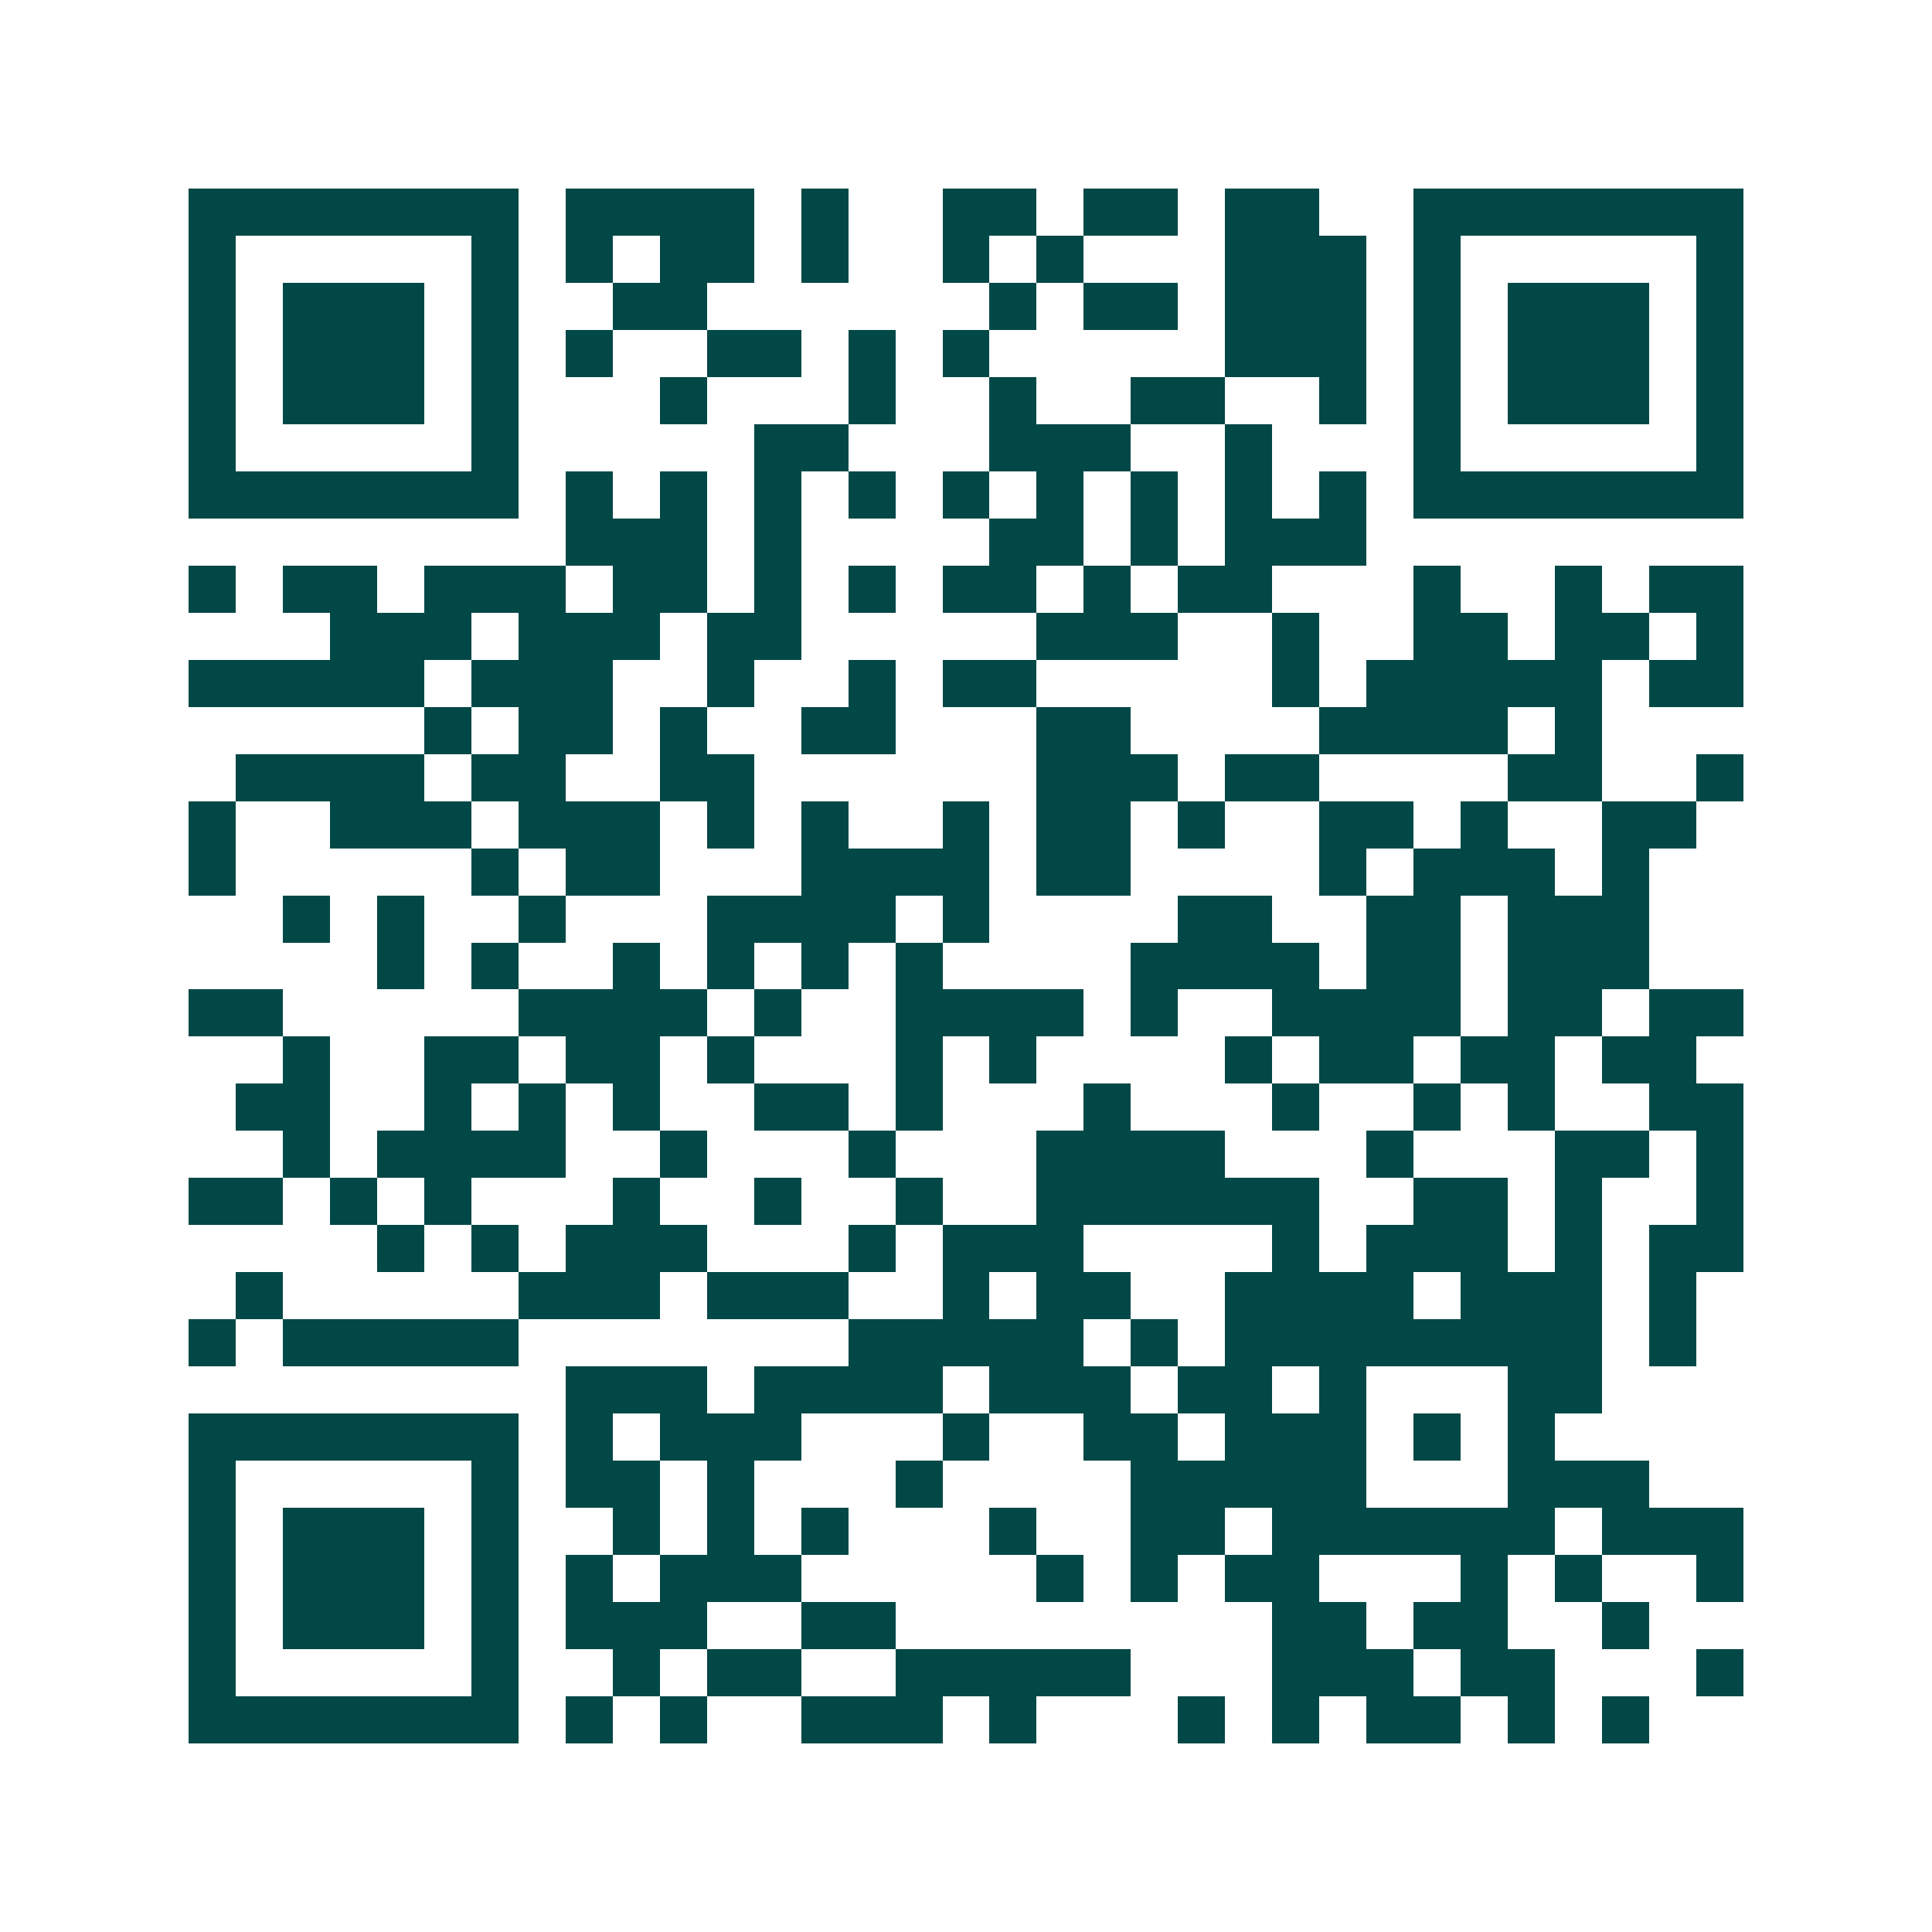 <svg xmlns="http://www.w3.org/2000/svg" width="200" height="200" viewBox="0 0 41 41" shape-rendering="crispEdges"><path fill="#ffffff" d="M0 0h41v41H0z"/><path stroke="#014847" d="M4 4.5h7m1 0h4m1 0h1m2 0h2m1 0h2m1 0h2m2 0h7M4 5.5h1m5 0h1m1 0h1m1 0h2m1 0h1m2 0h1m1 0h1m3 0h3m1 0h1m5 0h1M4 6.5h1m1 0h3m1 0h1m2 0h2m6 0h1m1 0h2m1 0h3m1 0h1m1 0h3m1 0h1M4 7.5h1m1 0h3m1 0h1m1 0h1m2 0h2m1 0h1m1 0h1m5 0h3m1 0h1m1 0h3m1 0h1M4 8.5h1m1 0h3m1 0h1m3 0h1m3 0h1m2 0h1m2 0h2m2 0h1m1 0h1m1 0h3m1 0h1M4 9.5h1m5 0h1m5 0h2m3 0h3m2 0h1m3 0h1m5 0h1M4 10.5h7m1 0h1m1 0h1m1 0h1m1 0h1m1 0h1m1 0h1m1 0h1m1 0h1m1 0h1m1 0h7M12 11.5h3m1 0h1m4 0h2m1 0h1m1 0h3M4 12.5h1m1 0h2m1 0h3m1 0h2m1 0h1m1 0h1m1 0h2m1 0h1m1 0h2m3 0h1m2 0h1m1 0h2M7 13.5h3m1 0h3m1 0h2m5 0h3m2 0h1m2 0h2m1 0h2m1 0h1M4 14.5h5m1 0h3m2 0h1m2 0h1m1 0h2m5 0h1m1 0h5m1 0h2M9 15.5h1m1 0h2m1 0h1m2 0h2m3 0h2m4 0h4m1 0h1M5 16.5h4m1 0h2m2 0h2m6 0h3m1 0h2m4 0h2m2 0h1M4 17.5h1m2 0h3m1 0h3m1 0h1m1 0h1m2 0h1m1 0h2m1 0h1m2 0h2m1 0h1m2 0h2M4 18.5h1m5 0h1m1 0h2m3 0h4m1 0h2m4 0h1m1 0h3m1 0h1M6 19.5h1m1 0h1m2 0h1m3 0h4m1 0h1m4 0h2m2 0h2m1 0h3M8 20.5h1m1 0h1m2 0h1m1 0h1m1 0h1m1 0h1m4 0h4m1 0h2m1 0h3M4 21.5h2m5 0h4m1 0h1m2 0h4m1 0h1m2 0h4m1 0h2m1 0h2M6 22.5h1m2 0h2m1 0h2m1 0h1m3 0h1m1 0h1m4 0h1m1 0h2m1 0h2m1 0h2M5 23.5h2m2 0h1m1 0h1m1 0h1m2 0h2m1 0h1m3 0h1m3 0h1m2 0h1m1 0h1m2 0h2M6 24.5h1m1 0h4m2 0h1m3 0h1m3 0h4m3 0h1m3 0h2m1 0h1M4 25.5h2m1 0h1m1 0h1m3 0h1m2 0h1m2 0h1m2 0h6m2 0h2m1 0h1m2 0h1M8 26.5h1m1 0h1m1 0h3m3 0h1m1 0h3m4 0h1m1 0h3m1 0h1m1 0h2M5 27.5h1m5 0h3m1 0h3m2 0h1m1 0h2m2 0h4m1 0h3m1 0h1M4 28.5h1m1 0h5m7 0h5m1 0h1m1 0h8m1 0h1M12 29.5h3m1 0h4m1 0h3m1 0h2m1 0h1m3 0h2M4 30.5h7m1 0h1m1 0h3m3 0h1m2 0h2m1 0h3m1 0h1m1 0h1M4 31.5h1m5 0h1m1 0h2m1 0h1m3 0h1m4 0h5m3 0h3M4 32.5h1m1 0h3m1 0h1m2 0h1m1 0h1m1 0h1m3 0h1m2 0h2m1 0h6m1 0h3M4 33.5h1m1 0h3m1 0h1m1 0h1m1 0h3m5 0h1m1 0h1m1 0h2m3 0h1m1 0h1m2 0h1M4 34.5h1m1 0h3m1 0h1m1 0h3m2 0h2m8 0h2m1 0h2m2 0h1M4 35.5h1m5 0h1m2 0h1m1 0h2m2 0h5m3 0h3m1 0h2m3 0h1M4 36.5h7m1 0h1m1 0h1m2 0h3m1 0h1m3 0h1m1 0h1m1 0h2m1 0h1m1 0h1"/></svg>
